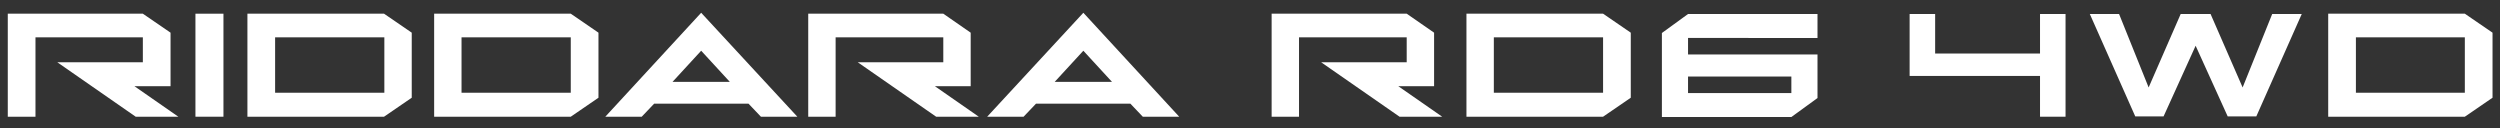 <?xml version="1.0" encoding="utf-8"?>
<!-- Generator: Adobe Illustrator 26.0.2, SVG Export Plug-In . SVG Version: 6.00 Build 0)  -->
<svg version="1.1" id="图层_1" xmlns="http://www.w3.org/2000/svg" xmlns:xlink="http://www.w3.org/1999/xlink" x="0px" y="0px"
	 viewBox="0 0 803.3 41.2" style="enable-background:new 0 0 803.3 41.2;" xml:space="preserve">
<rect x="0" y="0" width="803.3" height="41.2" fill="#333333" stroke="none"/>
<style type="text/css">
	.st0{fill:#FFFFFF;}
</style>
<polygon class="st0" points="311.9,27.7 311.9,10.5 303.1,4.4 259.7,4.4 259.7,37.5 268.5,37.5 268.5,12 303.1,12 303.1,20 
	275.6,20 300.8,37.5 314.5,37.5 300.4,27.7 "/>
<polygon class="st0" points="54.8,27.7 54.8,10.5 45.9,4.4 2.5,4.4 2.5,37.5 11.4,37.5 11.4,12 45.9,12 45.9,20 18.4,20 43.6,37.5 
	57.3,37.5 43.2,27.7 "/>
<path class="st0" d="M317.2,37.5h11.7l4-4.2h30.3l4,4.2h11.7L348.1,4.1L317.2,37.5z M338.9,26.3l9.2-10l9.2,10H338.9z"/>
<path class="st0" d="M139.5,4.4v33.1h43.9l8.9-6.1V10.5l-8.9-6.1H139.5z M183.4,29.8h-35.1V12h35.1V29.8z"/>
<path class="st0" d="M79.5,4.4v33.1h43.9l8.9-6.1V10.5l-8.9-6.1H79.5z M123.5,29.8H88.4V12h35.1V29.8z"/>
<g>
	<g>
		<path class="st0" d="M584,12.1V4.5h-41.6l-8.4,6.1v27h41.6l8.4-6.1v-14h-41.6v-5.3H584z M575.6,24.6v5.3h-33.2v-5.3H575.6z"/>
	</g>
	<polygon class="st0" points="460.8,27.7 460.8,10.5 452,4.4 408.6,4.4 408.6,37.5 417.4,37.5 417.4,12 452,12 452,20 424.5,20 
		449.7,37.5 463.4,37.5 449.3,27.7 	"/>
	<path class="st0" d="M471.2,4.4v33.1h43.9l8.9-6.1V10.5l-8.9-6.1H471.2z M515.1,29.8h-35.1V12h35.1V29.8z"/>
</g>
<path class="st0" d="M194.5,37.5h11.7l4-4.2h30.3l4,4.2h11.7L225.3,4.1L194.5,37.5z M216.1,26.3l9.2-10l9.2,10H216.1z"/>
<rect x="62.8" y="4.4" class="st0" width="9" height="33.1"/>
<g>
	<polygon class="st0" points="655.5,4.5 655.5,17.2 621.8,17.2 621.8,4.5 613.6,4.5 613.6,24.4 655.5,24.4 655.5,37.5 663.7,37.5 
		663.7,4.5 	"/>
	<polygon class="st0" points="730.1,4.5 720.6,28.1 710.3,4.5 700.7,4.5 690.4,28.1 680.9,4.5 671.5,4.5 686.1,37.4 695.2,37.4 
		705.5,14.7 715.8,37.4 725,37.4 739.6,4.5 	"/>
	<path class="st0" d="M748.1,4.4v33.1H792l8.9-6.1V10.5L792,4.4H748.1z M792,29.8H757V12H792V29.8z"/>
</g>
</svg>
